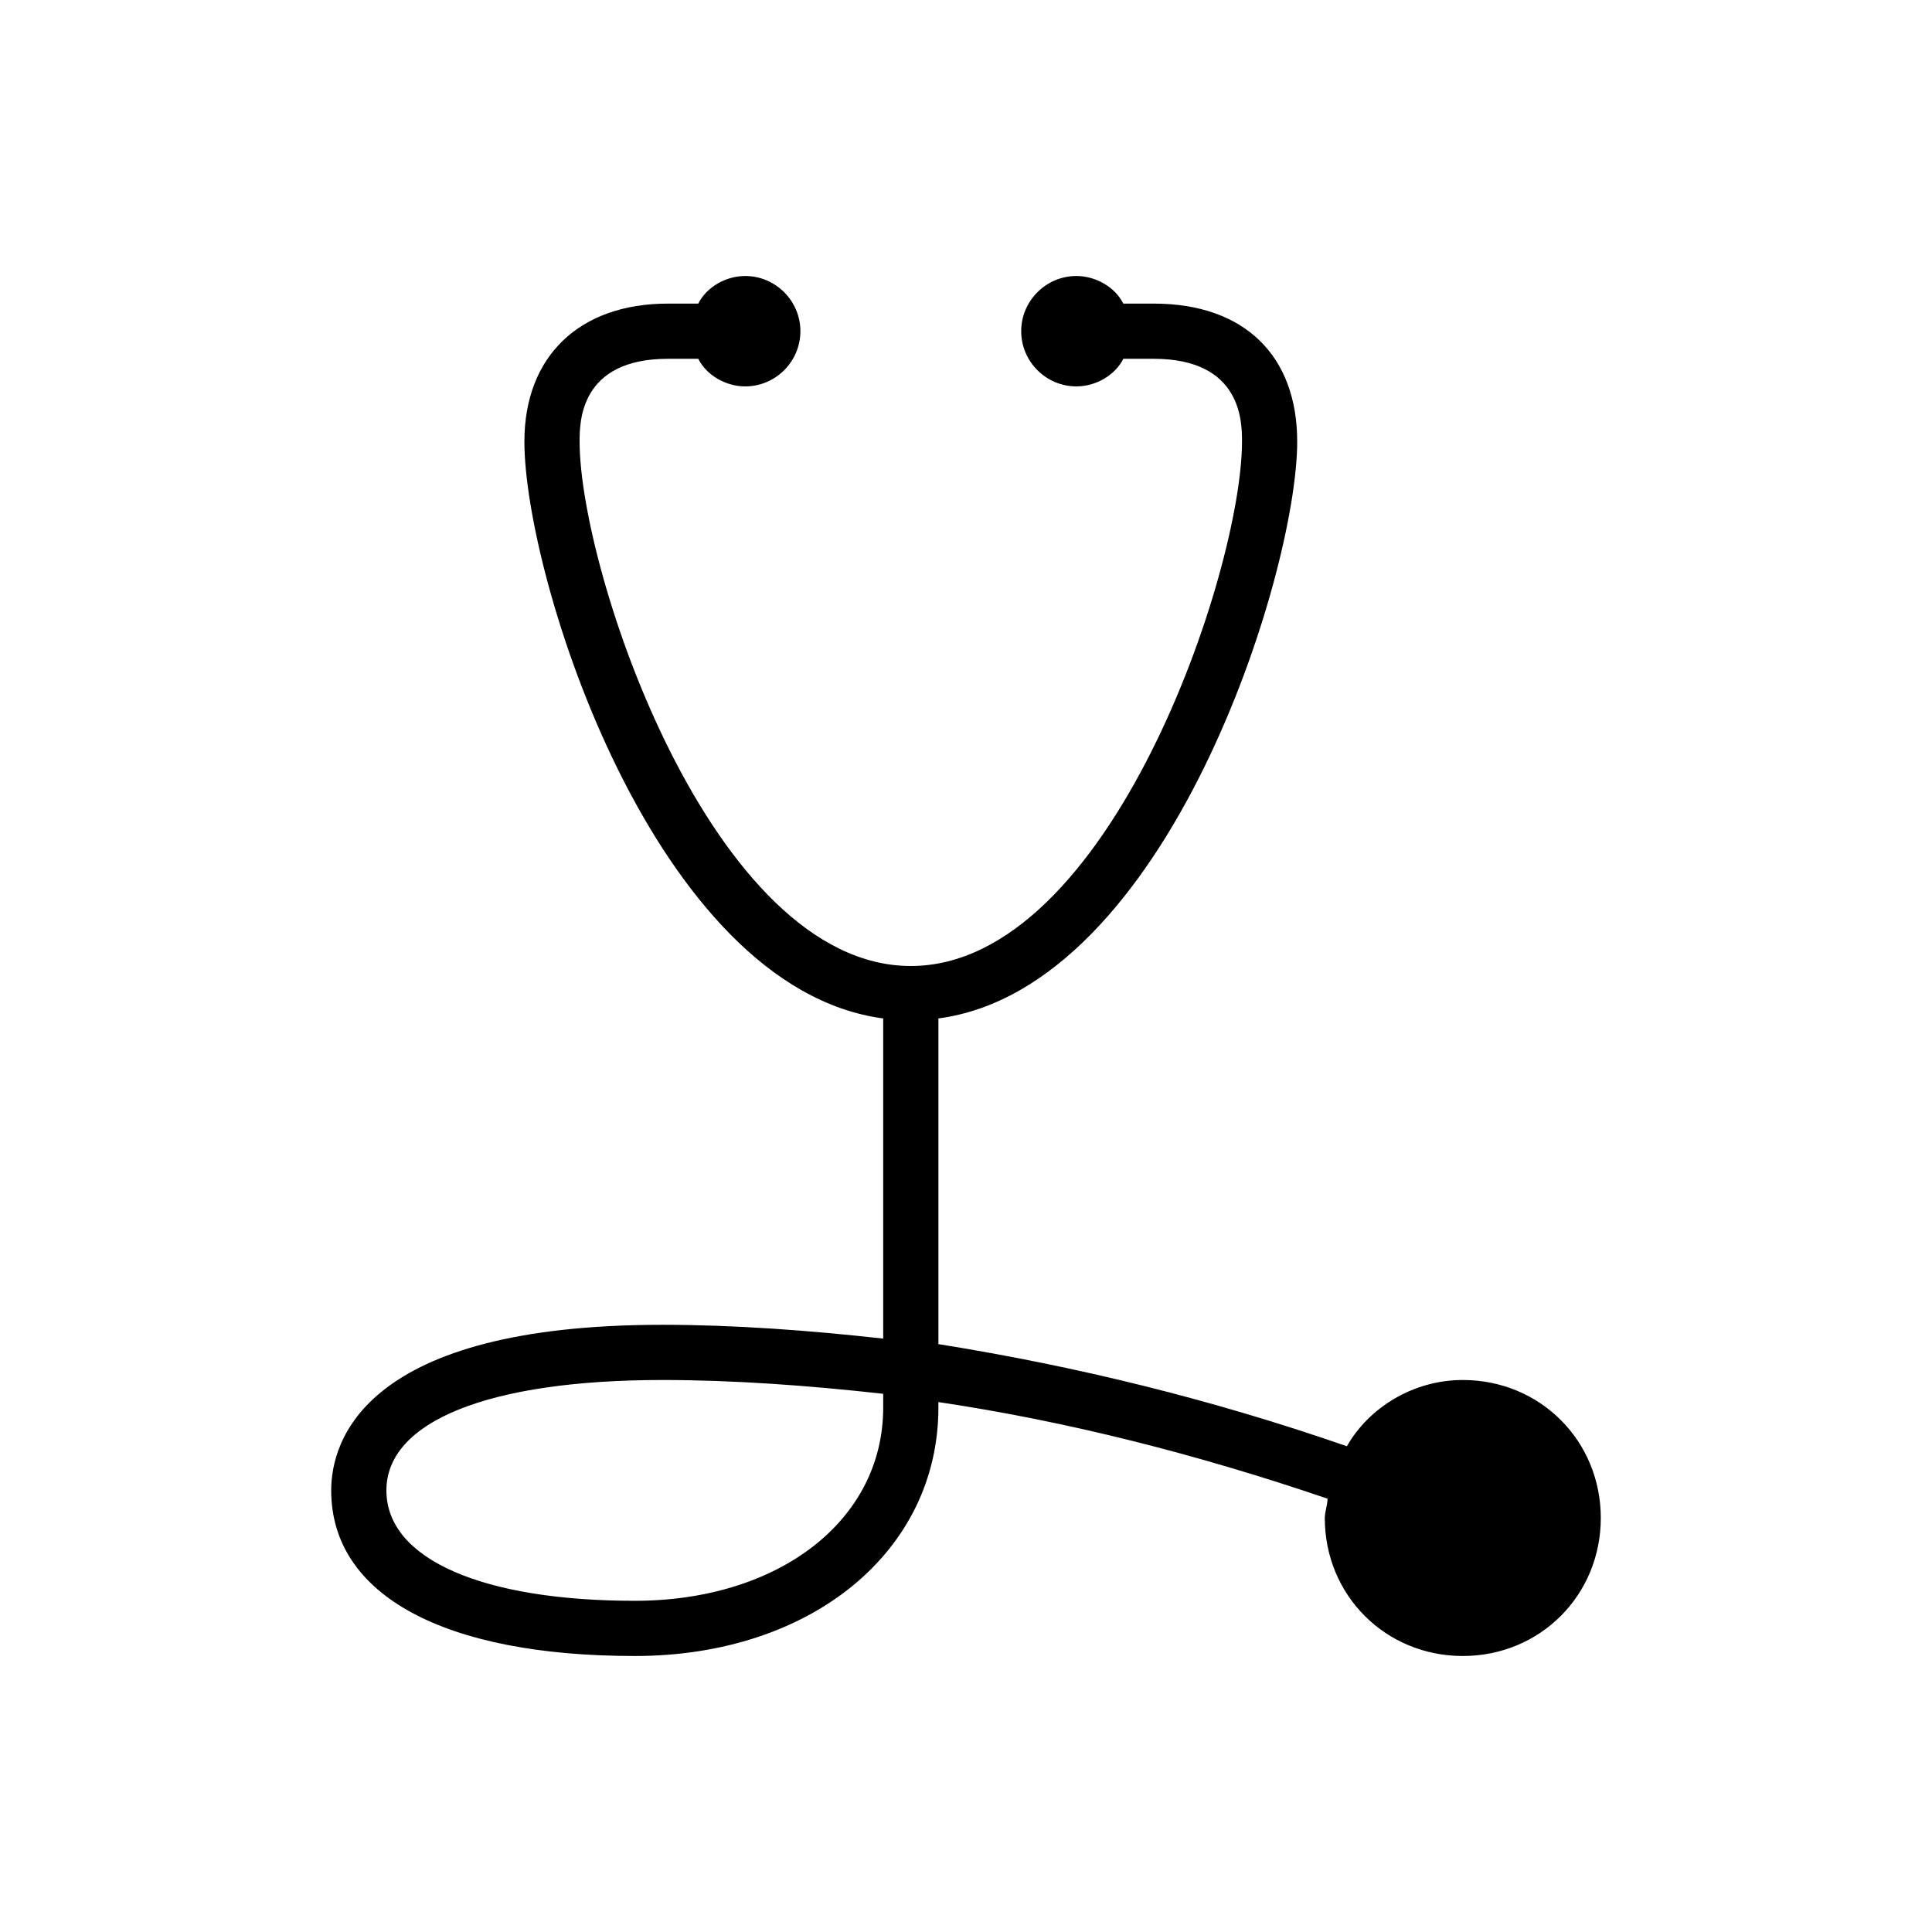 <svg xmlns="http://www.w3.org/2000/svg" viewBox="0 0 70 70" id="1319149899" class="svg u_1319149899" data-icon-name="wp-stethoscope" data-hover-effect="opacity"><path d="M53,50c-1.8,0-3.4,1-4.2,2.4c-4.9-1.7-9.8-2.9-14.8-3.7V36.9c8.3-1.1,13-16.1,13-20.9c0-3.1-1.9-5-5.2-5h-1.1&#10;&#9;c-0.3-0.6-1-1-1.7-1c-1.1,0-2,0.9-2,2s0.9,2,2,2c0.7,0,1.4-0.4,1.7-1h1.1c3.2,0,3.2,2.3,3.2,3c0,4.7-4.8,19-12,19&#10;&#9;c-7.2,0-12-14.3-12-19c0-0.7,0-3,3.2-3h1.1c0.3,0.6,1,1,1.7,1c1.1,0,2-0.9,2-2s-0.9-2-2-2c-0.7,0-1.4,0.4-1.7,1h-1.1&#10;&#9;c-3.2,0-5.2,1.9-5.2,5c0,4.9,4.7,19.8,13,20.9v11.6c-2.7-0.3-5.4-0.5-8-0.5c-10.8,0-12,4.2-12,6c0,3.8,4.1,6,11,6c6.4,0,11-3.8,11-9&#10;&#9;v-0.2c4.7,0.7,9.4,1.9,14.1,3.5c0,0.2-0.1,0.5-0.1,0.7c0,2.8,2.2,5,5,5c2.8,0,5-2.2,5-5S55.8,50,53,50z M32,51c0,4.1-3.8,7-9,7&#10;&#9;c-5.5,0-9-1.5-9-4c0-2.5,3.7-4,10-4c2.6,0,5.3,0.2,8,0.5V51z" id="1541450662"/></svg>
